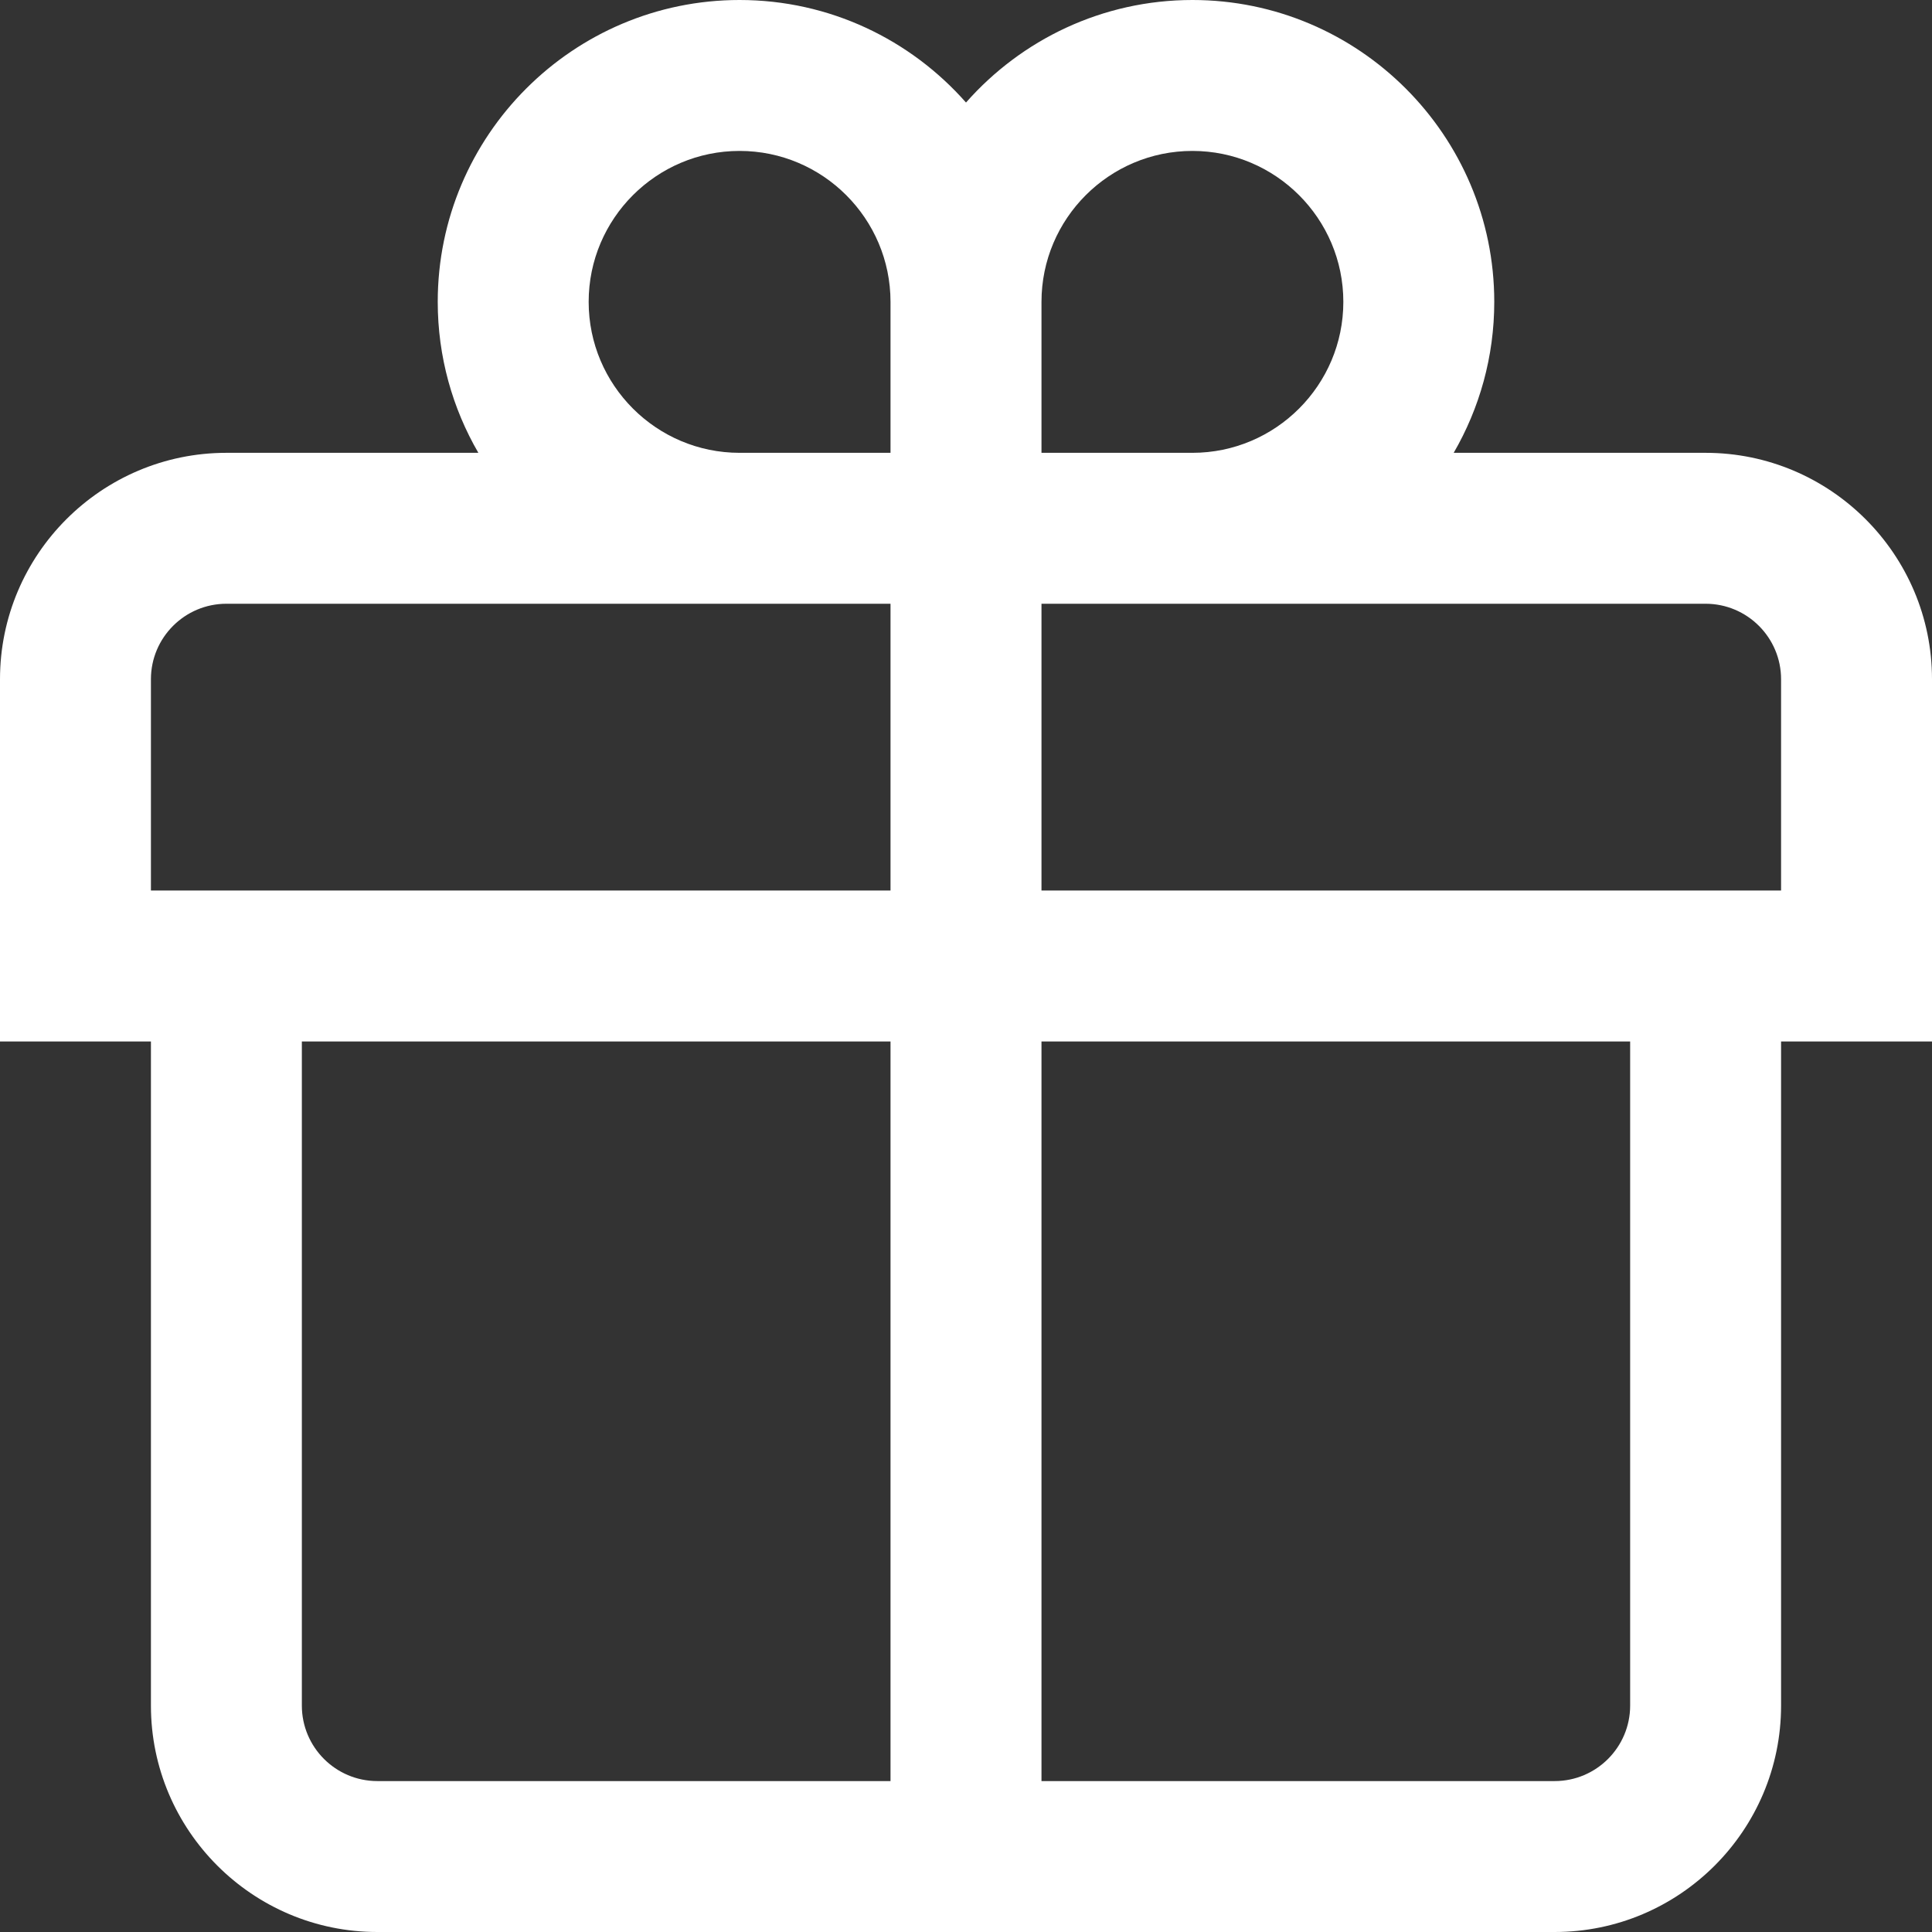 <svg width="42" height="42" viewBox="0 0 42 42" fill="none" xmlns="http://www.w3.org/2000/svg">
<rect x="0" y="0" width="42" height="42" fill="#333333" stroke="none"/>
<g clip-path="url(#clip0_310_13283)">
<path d="M37.078 9.844H31.602C32.162 8.878 32.484 7.757 32.484 6.562C32.484 2.944 29.54 0 25.922 0C23.963 0 22.203 0.864 21 2.229C19.797 0.864 18.037 0 16.078 0C12.46 0 9.516 2.944 9.516 6.562C9.516 7.757 9.838 8.878 10.399 9.844H4.922C2.208 9.844 0 12.052 0 14.766V22.641H3.281V37.078C3.281 39.792 5.489 42 8.203 42H33.797C36.511 42 38.719 39.792 38.719 37.078V22.641H42V14.766C42 12.052 39.792 9.844 37.078 9.844ZM19.359 38.719H8.203C7.298 38.719 6.562 37.983 6.562 37.078V22.641H19.359V38.719ZM19.359 19.359H3.281V14.766C3.281 13.861 4.017 13.125 4.922 13.125H19.359V19.359ZM19.359 9.844H16.078C14.269 9.844 12.797 8.372 12.797 6.562C12.797 4.753 14.269 3.281 16.078 3.281C17.887 3.281 19.359 4.753 19.359 6.562V9.844ZM22.641 6.562C22.641 4.753 24.113 3.281 25.922 3.281C27.731 3.281 29.203 4.753 29.203 6.562C29.203 8.372 27.731 9.844 25.922 9.844H22.641V6.562ZM35.438 37.078C35.438 37.983 34.702 38.719 33.797 38.719H22.641V22.641H35.438V37.078ZM38.719 19.359H22.641V13.125H37.078C37.983 13.125 38.719 13.861 38.719 14.766V19.359Z" fill="white"/>
</g>
<defs>
<clipPath id="clip0_310_13283">
<rect width="42" height="42" fill="white"/>
</clipPath>
</defs>
</svg>
